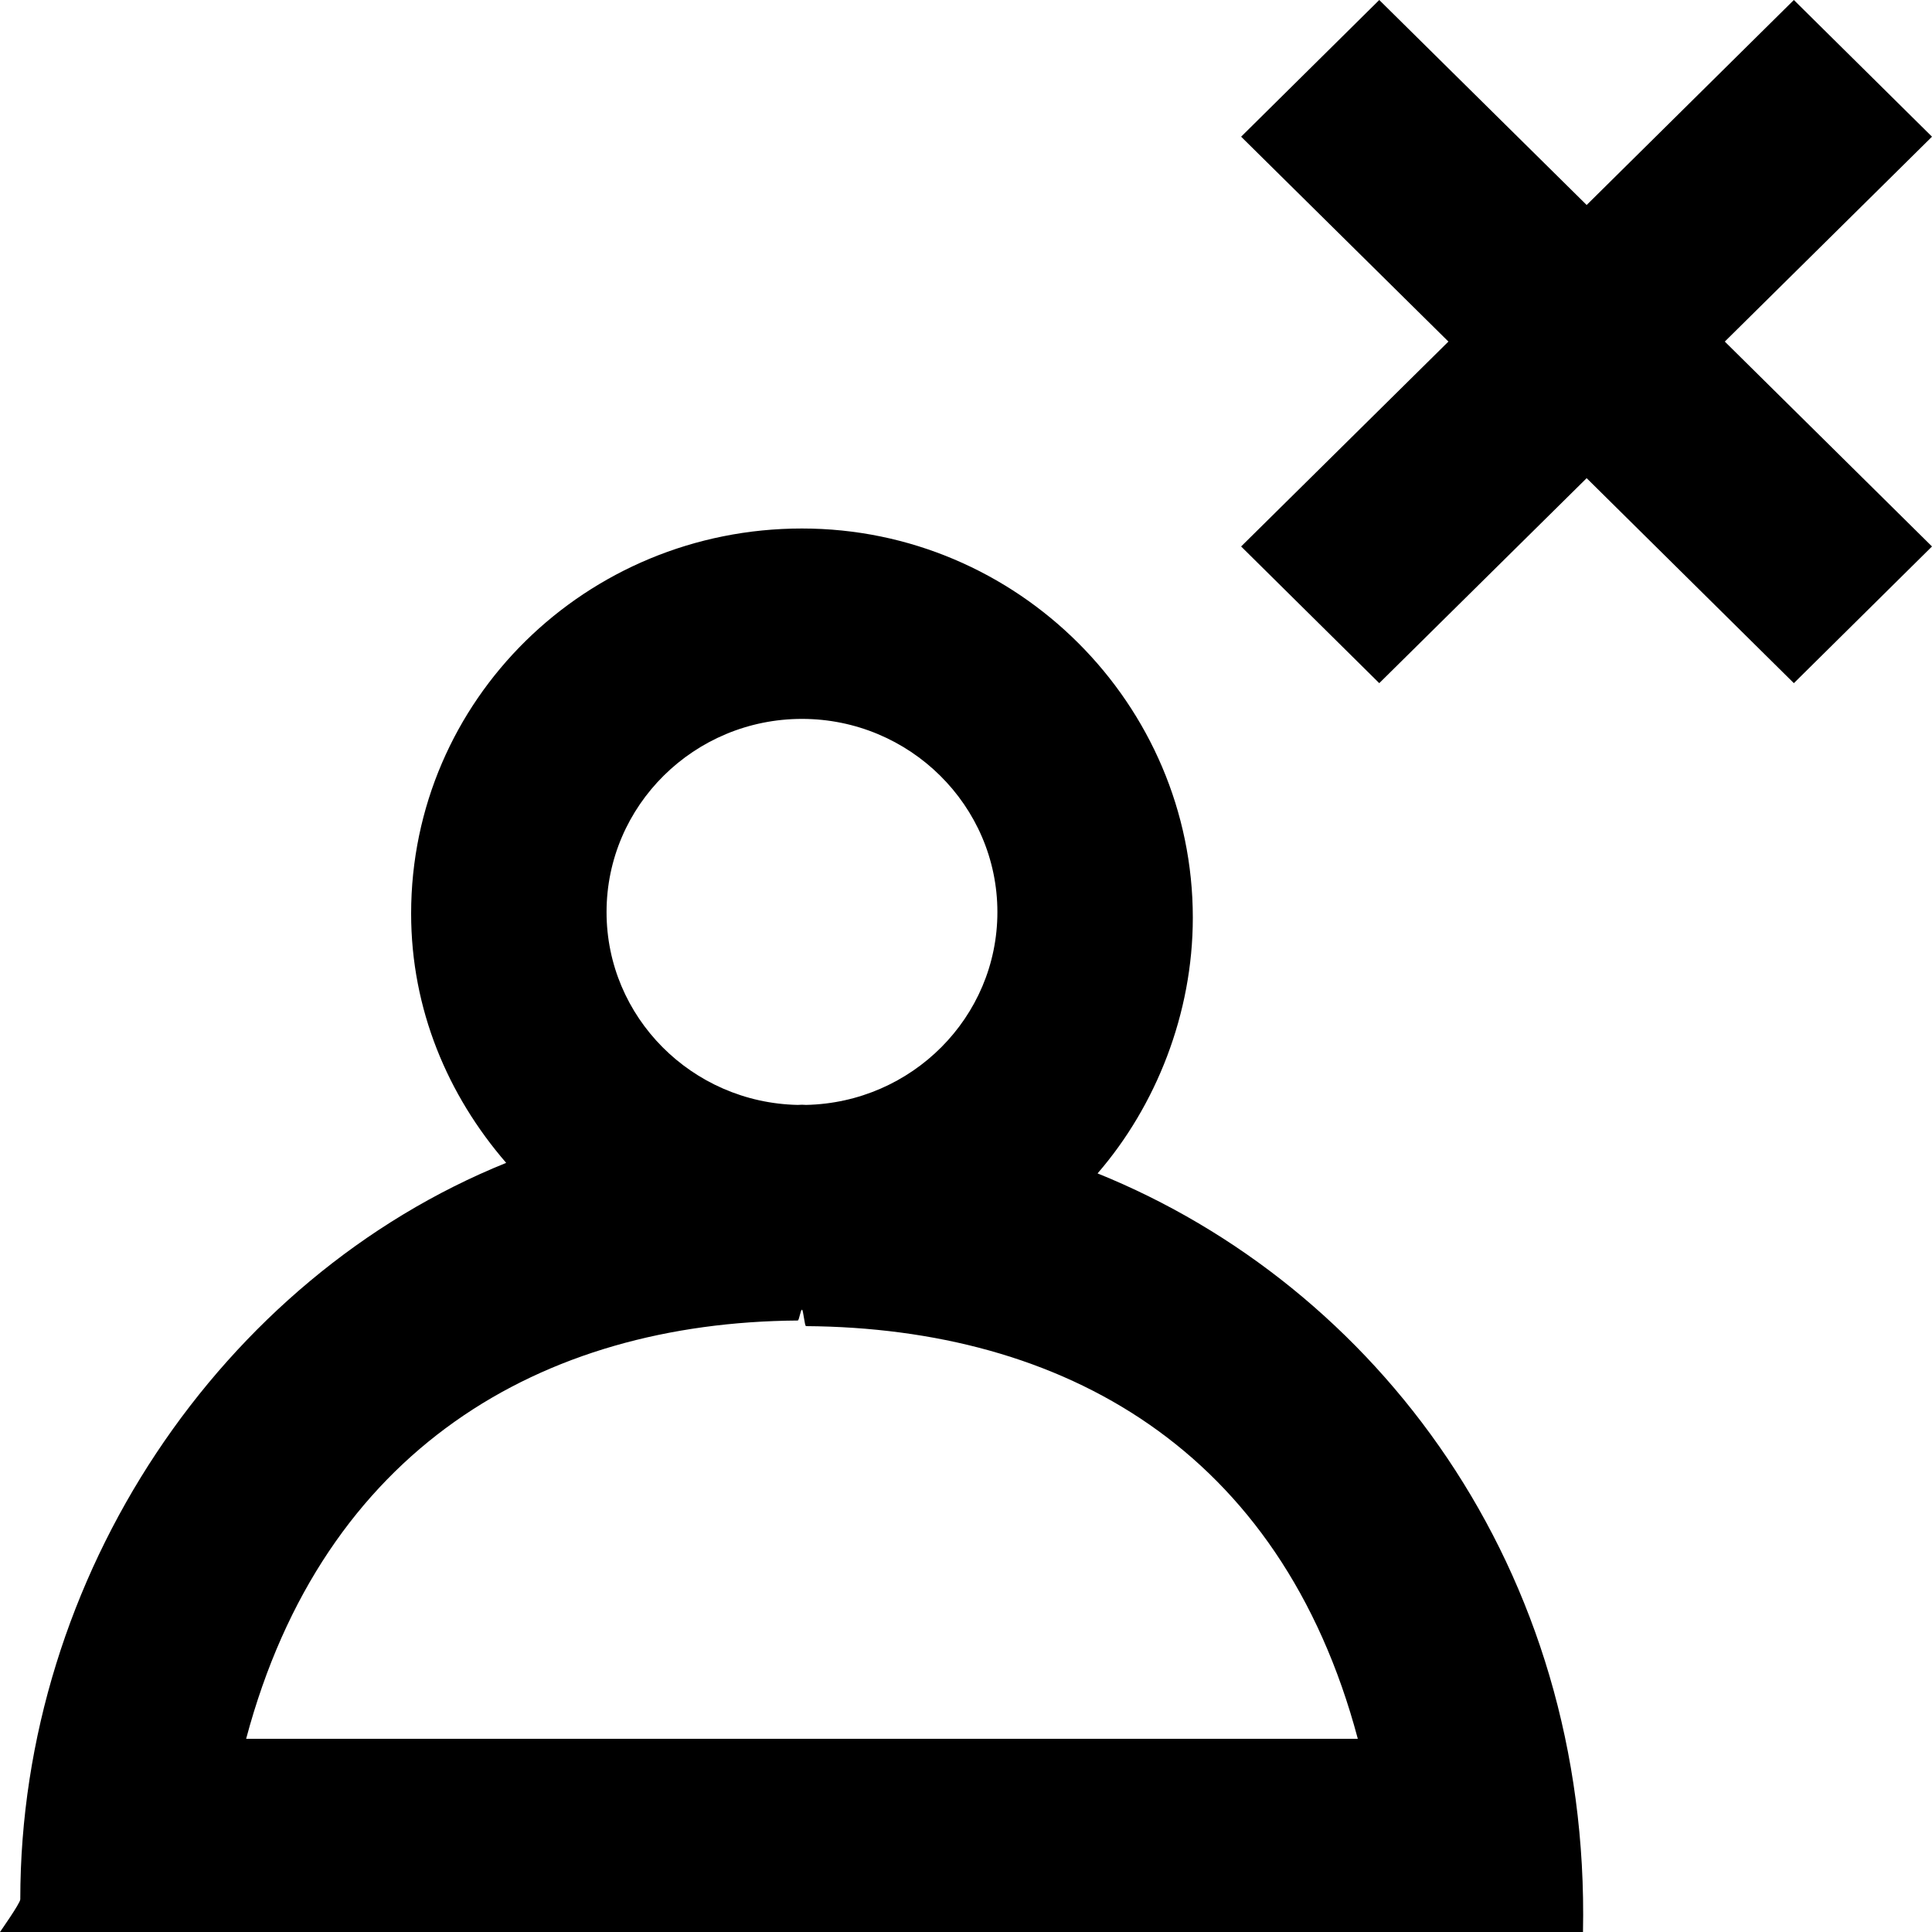 <?xml version="1.0" encoding="UTF-8" standalone="no"?>
<svg width="20px" height="20px" viewBox="0 0 20 20" version="1.1" xmlns="http://www.w3.org/2000/svg" xmlns:xlink="http://www.w3.org/1999/xlink">
    <!-- Generator: Sketch 3.8.1 (29687) - http://www.bohemiancoding.com/sketch -->
    <title>profile_close [#1358]</title>
    <desc>Created with Sketch.</desc>
    <defs></defs>
    <g id="Page-1" stroke="none" stroke-width="1" fill="none" fill-rule="evenodd">
        <g id="Dribbble-Light-Preview" transform="translate(-300, -2079)" fill="#000000">
            <g id="icons" transform="translate(56, 160)">
                <path d="M261.855,1922.536 L264,1924.657 L262.57,1926.072 L260.425,1923.95 L258.278,1926.072 L256.848,1924.657 L258.994,1922.536 L256.848,1920.415 L258.278,1919 L260.425,1921.122 L262.57,1919 L264,1920.415 L261.855,1922.536 Z M246.548,1937 C247.348,1934 249.601,1932.689 252.258,1932.67 C252.273,1932.67 252.287,1932.558 252.302,1932.558 C252.316,1932.558 252.329,1932.729 252.344,1932.728 C255.002,1932.747 257.257,1934 258.056,1937 L246.548,1937 Z M252.302,1926.442 C253.416,1926.442 254.325,1927.339 254.325,1928.442 C254.325,1929.531 253.44,1930.415 252.344,1930.438 C252.33,1930.438 252.316,1930.436 252.302,1930.436 C252.287,1930.436 252.273,1930.438 252.258,1930.438 C251.163,1930.415 250.279,1929.531 250.279,1928.442 C250.279,1927.339 251.186,1926.442 252.302,1926.442 L252.302,1926.442 Z M255.362,1931.147 C255.967,1930.448 256.348,1929.493 256.348,1928.5 C256.348,1926.291 254.536,1924.471 252.302,1924.471 C250.067,1924.471 248.256,1926.248 248.256,1928.457 C248.256,1929.449 248.635,1930.339 249.24,1931.038 C246.29,1932.229 244.21,1935.315 244.21,1938.662 C244.21,1938.702 243.999,1939 244,1939 L260.387,1939 C260.464,1935.229 258.242,1932.311 255.362,1931.147 L255.362,1931.147 Z" id="profile_close-[#1358]"></path>
            </g>
        </g>
    </g>
</svg>